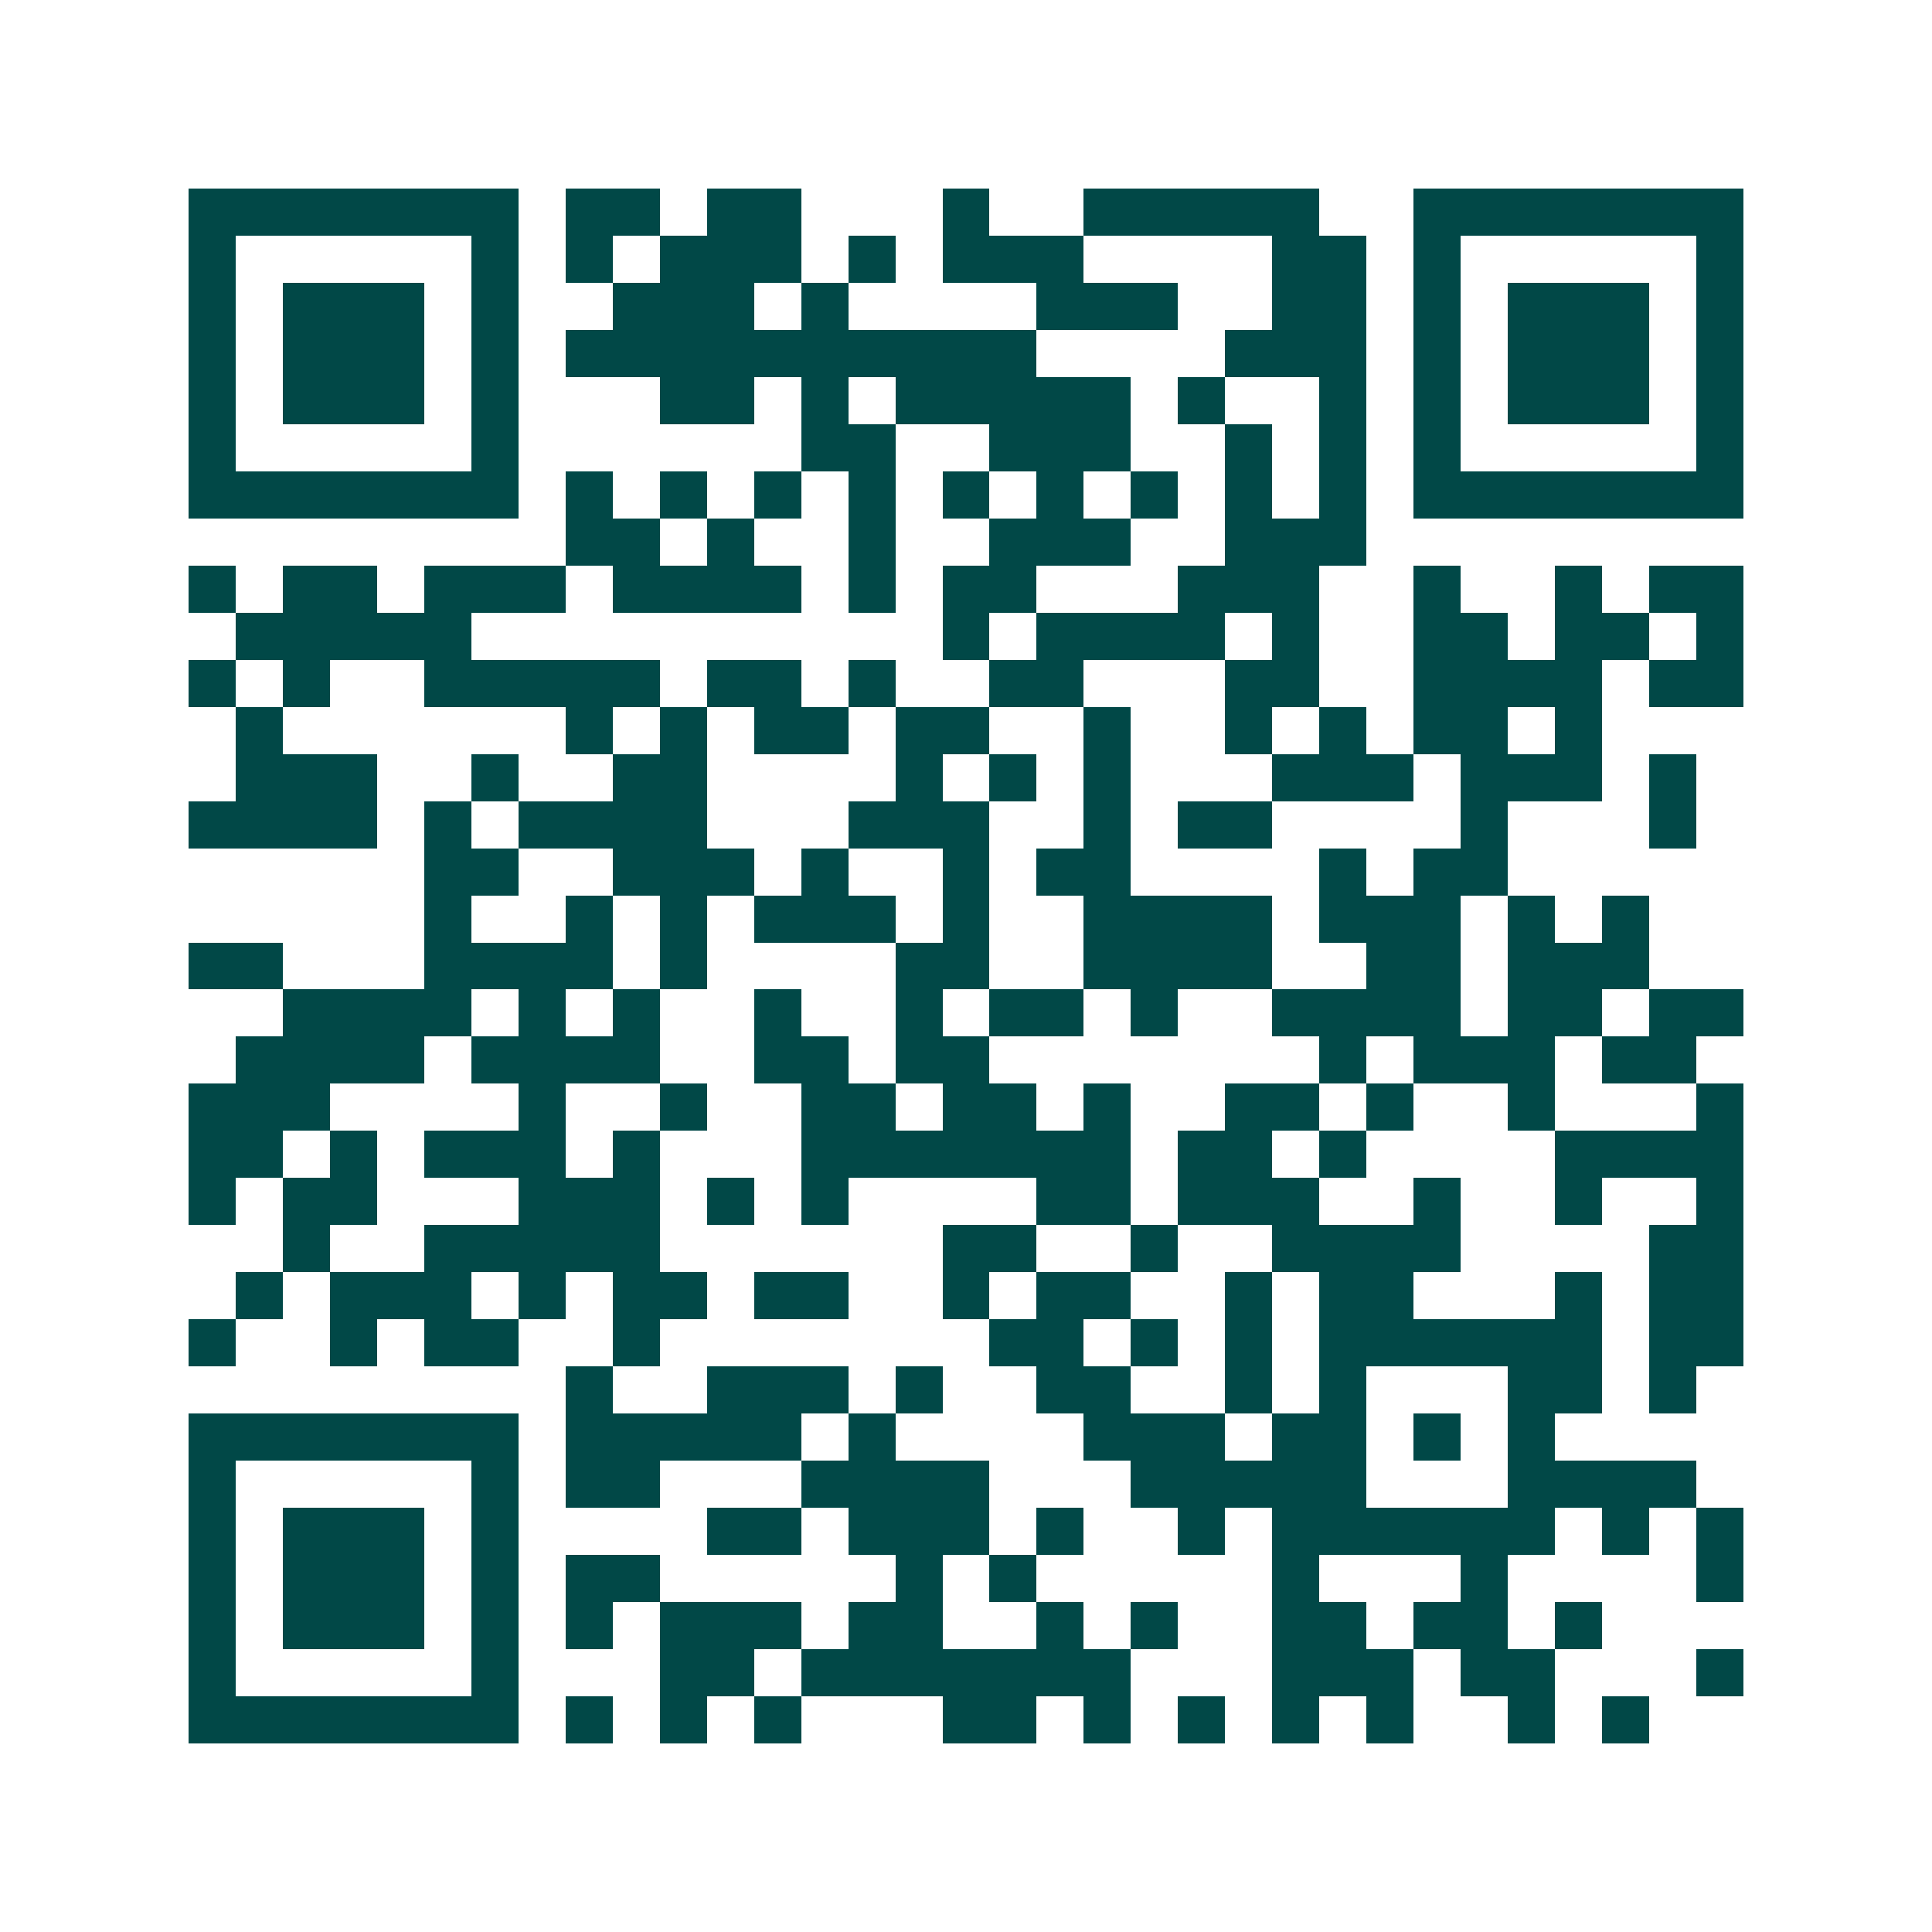 <svg xmlns="http://www.w3.org/2000/svg" width="200" height="200" viewBox="0 0 41 41" shape-rendering="crispEdges"><path fill="#ffffff" d="M0 0h41v41H0z"/><path stroke="#014847" d="M4 4.5h7m1 0h2m1 0h2m3 0h1m2 0h5m2 0h7M4 5.5h1m5 0h1m1 0h1m1 0h3m1 0h1m1 0h3m4 0h2m1 0h1m5 0h1M4 6.5h1m1 0h3m1 0h1m2 0h3m1 0h1m4 0h3m2 0h2m1 0h1m1 0h3m1 0h1M4 7.5h1m1 0h3m1 0h1m1 0h10m4 0h3m1 0h1m1 0h3m1 0h1M4 8.5h1m1 0h3m1 0h1m3 0h2m1 0h1m1 0h5m1 0h1m2 0h1m1 0h1m1 0h3m1 0h1M4 9.5h1m5 0h1m6 0h2m2 0h3m2 0h1m1 0h1m1 0h1m5 0h1M4 10.5h7m1 0h1m1 0h1m1 0h1m1 0h1m1 0h1m1 0h1m1 0h1m1 0h1m1 0h1m1 0h7M12 11.5h2m1 0h1m2 0h1m2 0h3m2 0h3M4 12.5h1m1 0h2m1 0h3m1 0h4m1 0h1m1 0h2m3 0h3m2 0h1m2 0h1m1 0h2M5 13.5h5m10 0h1m1 0h4m1 0h1m2 0h2m1 0h2m1 0h1M4 14.5h1m1 0h1m2 0h5m1 0h2m1 0h1m2 0h2m3 0h2m2 0h4m1 0h2M5 15.5h1m6 0h1m1 0h1m1 0h2m1 0h2m2 0h1m2 0h1m1 0h1m1 0h2m1 0h1M5 16.5h3m2 0h1m2 0h2m4 0h1m1 0h1m1 0h1m3 0h3m1 0h3m1 0h1M4 17.5h4m1 0h1m1 0h4m3 0h3m2 0h1m1 0h2m4 0h1m3 0h1M9 18.5h2m2 0h3m1 0h1m2 0h1m1 0h2m4 0h1m1 0h2M9 19.5h1m2 0h1m1 0h1m1 0h3m1 0h1m2 0h4m1 0h3m1 0h1m1 0h1M4 20.5h2m3 0h4m1 0h1m4 0h2m2 0h4m2 0h2m1 0h3M6 21.5h4m1 0h1m1 0h1m2 0h1m2 0h1m1 0h2m1 0h1m2 0h4m1 0h2m1 0h2M5 22.5h4m1 0h4m2 0h2m1 0h2m7 0h1m1 0h3m1 0h2M4 23.5h3m4 0h1m2 0h1m2 0h2m1 0h2m1 0h1m2 0h2m1 0h1m2 0h1m3 0h1M4 24.5h2m1 0h1m1 0h3m1 0h1m3 0h7m1 0h2m1 0h1m4 0h4M4 25.5h1m1 0h2m3 0h3m1 0h1m1 0h1m4 0h2m1 0h3m2 0h1m2 0h1m2 0h1M6 26.5h1m2 0h5m6 0h2m2 0h1m2 0h4m4 0h2M5 27.5h1m1 0h3m1 0h1m1 0h2m1 0h2m2 0h1m1 0h2m2 0h1m1 0h2m3 0h1m1 0h2M4 28.5h1m2 0h1m1 0h2m2 0h1m7 0h2m1 0h1m1 0h1m1 0h6m1 0h2M12 29.5h1m2 0h3m1 0h1m2 0h2m2 0h1m1 0h1m3 0h2m1 0h1M4 30.5h7m1 0h5m1 0h1m4 0h3m1 0h2m1 0h1m1 0h1M4 31.5h1m5 0h1m1 0h2m3 0h4m3 0h5m3 0h4M4 32.5h1m1 0h3m1 0h1m4 0h2m1 0h3m1 0h1m2 0h1m1 0h6m1 0h1m1 0h1M4 33.5h1m1 0h3m1 0h1m1 0h2m5 0h1m1 0h1m5 0h1m3 0h1m4 0h1M4 34.5h1m1 0h3m1 0h1m1 0h1m1 0h3m1 0h2m2 0h1m1 0h1m2 0h2m1 0h2m1 0h1M4 35.5h1m5 0h1m3 0h2m1 0h7m3 0h3m1 0h2m3 0h1M4 36.5h7m1 0h1m1 0h1m1 0h1m3 0h2m1 0h1m1 0h1m1 0h1m1 0h1m2 0h1m1 0h1"/></svg>
